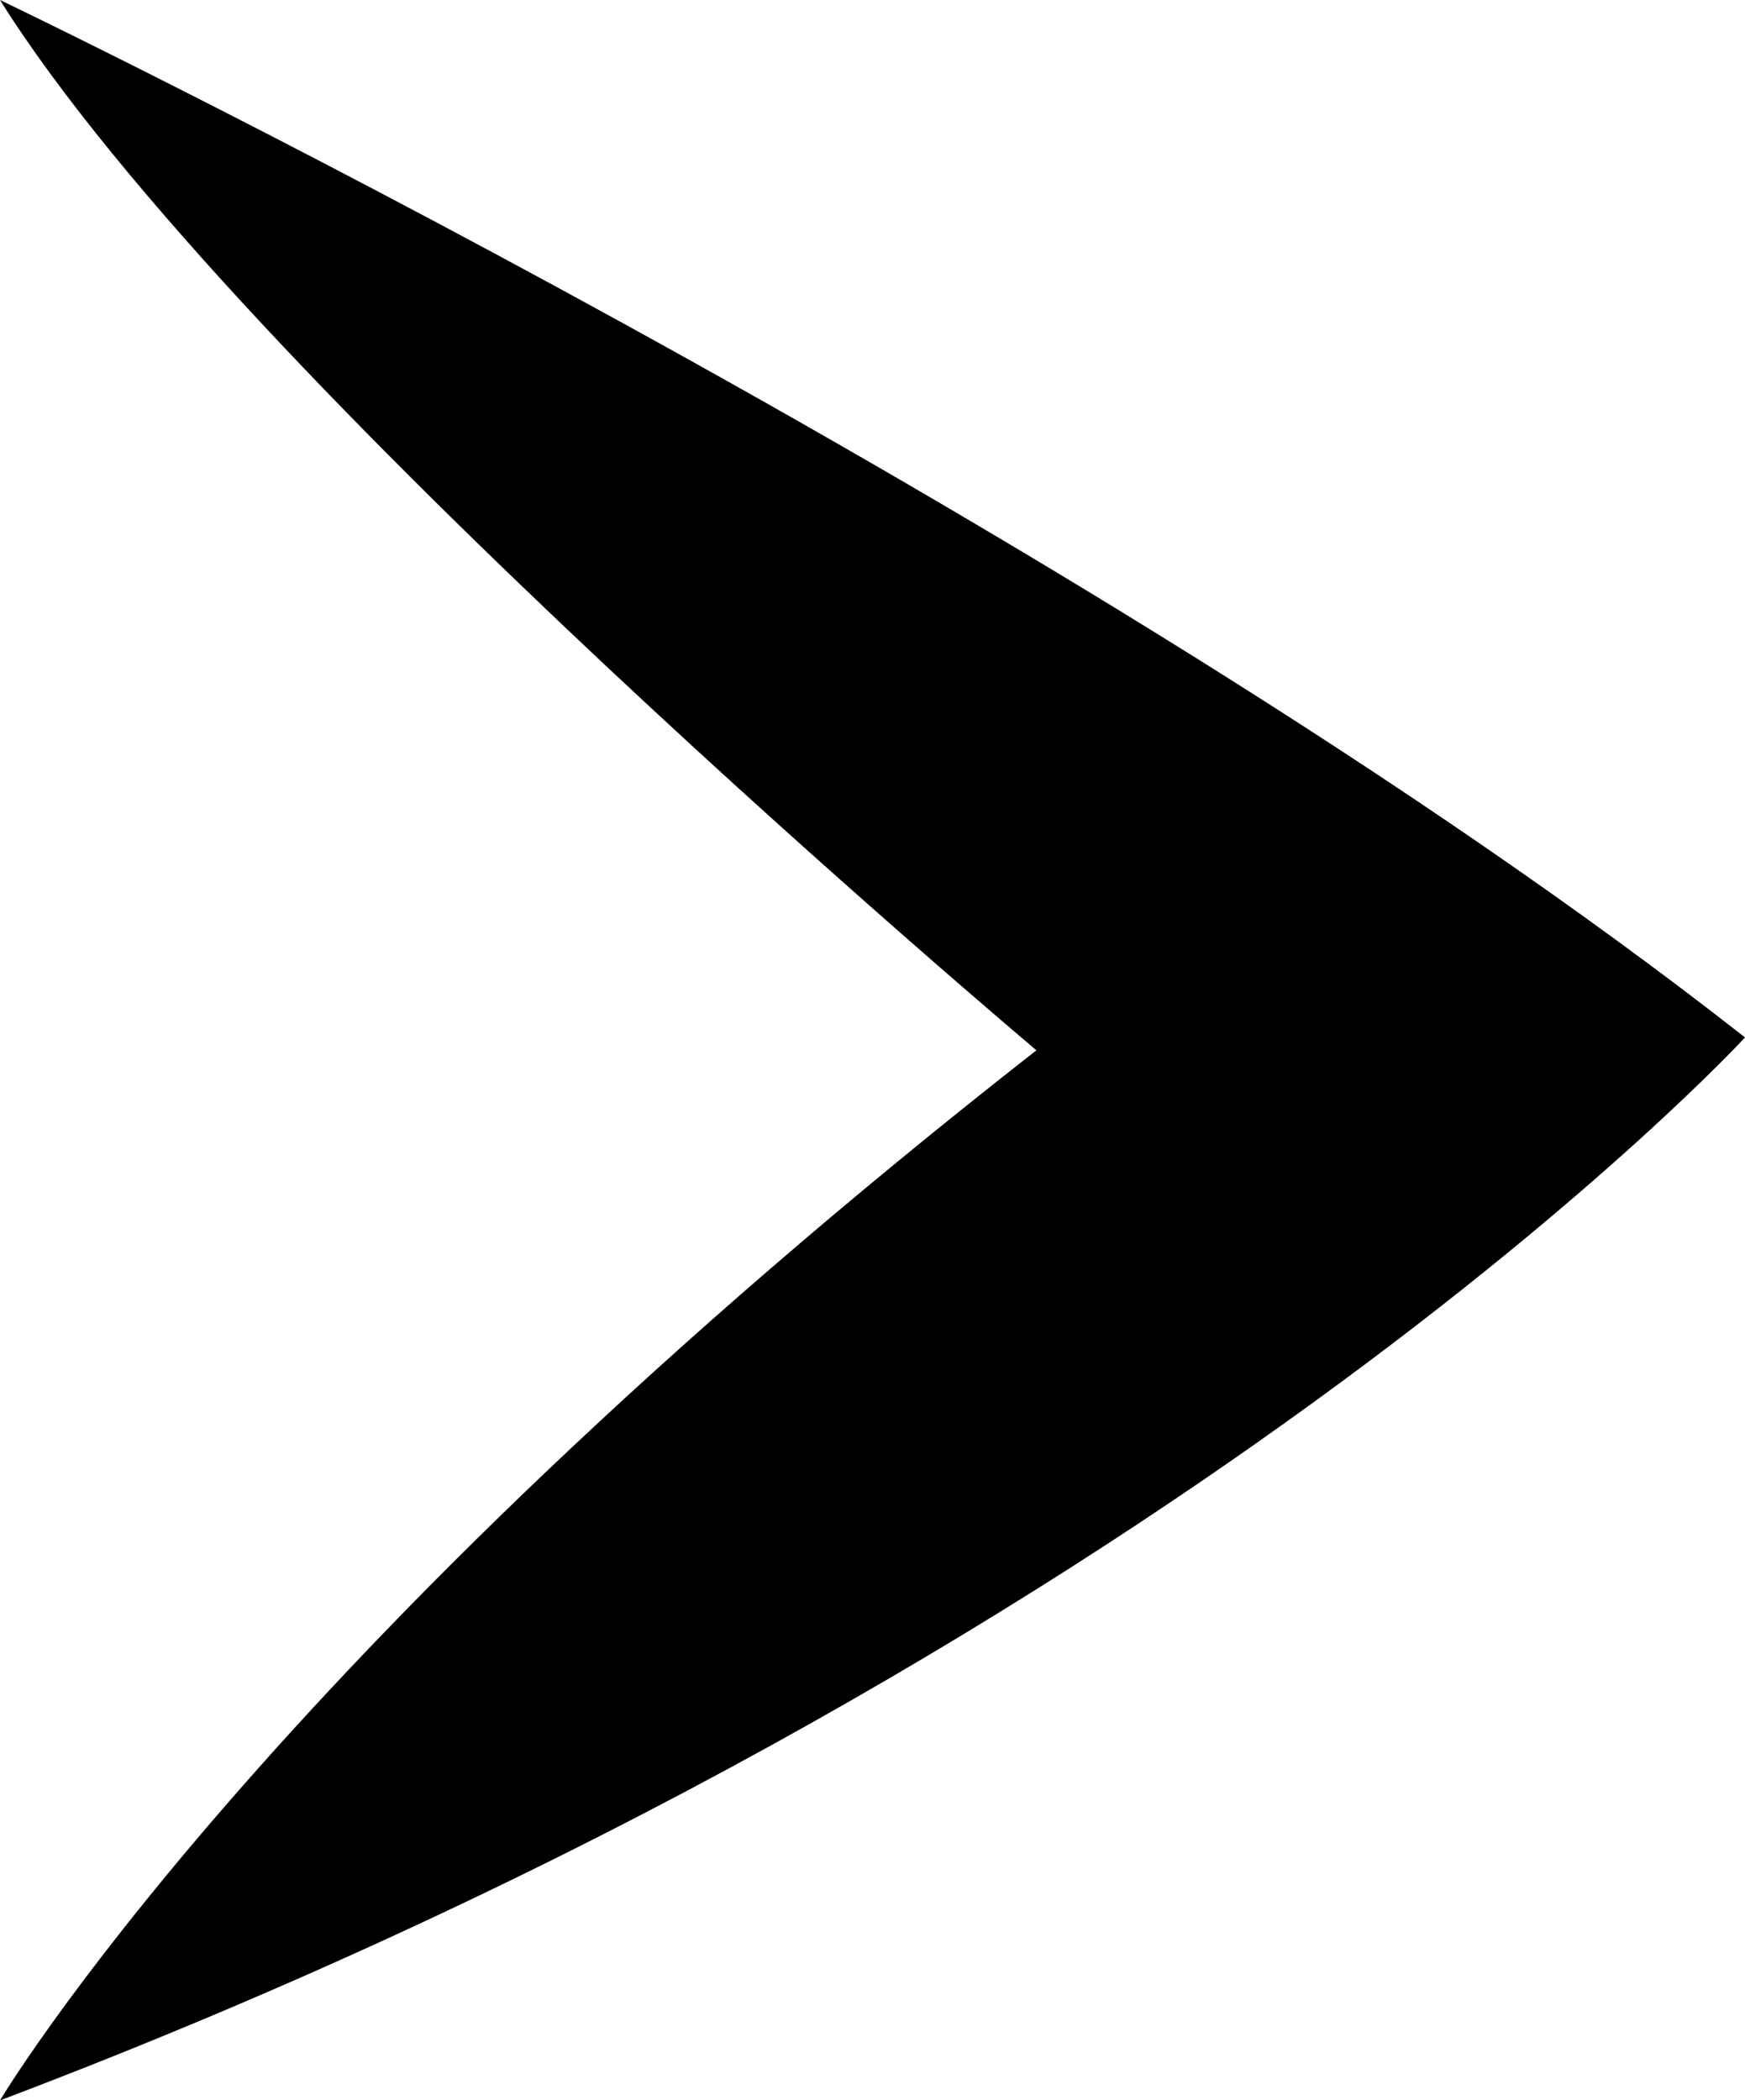 <?xml version="1.0" encoding="UTF-8"?> <svg xmlns="http://www.w3.org/2000/svg" width="32.664" height="39.317" viewBox="0 0 32.664 39.317"><path id="slider-arrow-right" d="M0,0S20.3,9.711,32.664,19.422c0,0-10.594,11.541-32.664,19.9,0,0,4.952-8.353,19.4-19.659C19.4,19.659,4.414,7.063,0,0"></path></svg> 